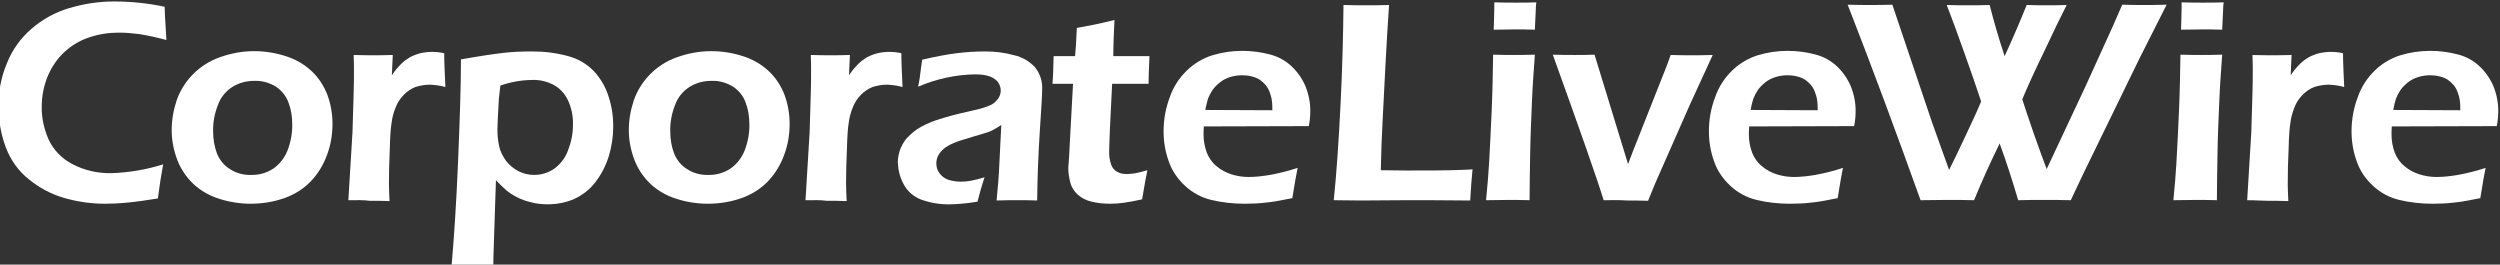 <?xml version="1.0" encoding="utf-8"?>
<!-- Generator: Adobe Illustrator 27.9.0, SVG Export Plug-In . SVG Version: 6.00 Build 0)  -->
<svg version="1.1" id="Layer_1" xmlns="http://www.w3.org/2000/svg" xmlns:xlink="http://www.w3.org/1999/xlink" x="0px" y="0px"
	 viewBox="0 0 850.4 90" style="enable-background:new 0 0 850.4 90;" xml:space="preserve">
<rect x="0" y="0" width="850.4" height="90" fill="#333333" stroke="none"/>
<style type="text/css">
	.st0{fill:#FFFFFF;}
</style>
<g>
	<g id="Group_43">
		<path id="Path_129" class="st0" d="M55.5,55.9c-0.7,3.8-1.3,7.6-1.8,11.6c-3.7,0.6-7.1,1.1-10.2,1.4c-3.1,0.3-5.7,0.4-7.9,0.4
			c-4.7,0-9.4-0.7-13.9-2c-4.4-1.3-8.5-3.5-12-6.4c-3.5-2.8-6.1-6.5-7.7-10.7C0.3,45.7-0.5,41-0.5,36.3c-0.1-5.1,0.9-10.2,2.9-14.9
			C4.2,16.9,7,13,10.7,9.8c3.7-3.2,8-5.6,12.7-7c5-1.5,10.1-2.3,15.4-2.3c5.8,0,11.6,0.6,17.2,1.8c0.1,2.9,0.2,4.9,0.3,6.1l0.3,5.2
			c-3-0.8-6.1-1.5-9.2-2c-2.3-0.3-4.6-0.5-7-0.5c-3.4,0-6.8,0.5-10,1.6c-3.2,1-6.1,2.8-8.5,5c-2.5,2.3-4.4,5.2-5.7,8.3
			c-1.3,3.2-2,6.7-2,10.2c-0.1,3.9,0.8,7.8,2.4,11.4c1.7,3.5,4.4,6.3,7.8,8.1C28.7,58,33.3,59,38,58.9
			C43.9,58.7,49.8,57.7,55.5,55.9"/>
		<path id="Path_130" class="st0" d="M86.5,17.4c3.6,0,7.3,0.6,10.7,1.7c3.2,1,6.2,2.7,8.7,5c2.4,2.2,4.2,5,5.4,8
			c1.2,3.2,1.8,6.6,1.8,10c0,3.7-0.6,7.3-1.9,10.7c-1.2,3.3-3.1,6.4-5.5,8.9c-2.5,2.6-5.6,4.5-9,5.7c-3.7,1.3-7.6,1.9-11.5,1.9
			c-3.6,0-7.3-0.6-10.7-1.7c-3.2-1-6.2-2.7-8.7-5c-2.4-2.3-4.3-5.1-5.5-8.2c-1.2-3.2-1.9-6.6-1.9-10.1c0-3.5,0.6-6.9,1.7-10.2
			c2.4-6.8,7.8-12.2,14.6-14.6C78.6,18.1,82.5,17.4,86.5,17.4 M86.5,27.5c-2.7,0-5.3,0.7-7.5,2.1c-2.3,1.5-4,3.6-4.9,6.2
			c-1.1,2.8-1.7,5.9-1.6,8.9c0,2.6,0.4,5.1,1.3,7.5c0.9,2.2,2.4,4.1,4.4,5.3c2.1,1.4,4.7,2.1,7.2,2c2.7,0.1,5.3-0.7,7.5-2.1
			c2.2-1.5,3.9-3.7,4.9-6.2c1.1-2.9,1.7-6,1.6-9.1c0-2.5-0.4-5-1.3-7.3c-0.8-2.2-2.3-4-4.2-5.3C91.6,28.1,89.1,27.4,86.5,27.5"/>
		<path id="Path_131" class="st0" d="M118.5,68.1l1.4-23.1l0.4-13.4c0.1-2.8,0.1-5.5,0.1-8.3c0-0.5,0-2-0.1-4.6
			c3,0.1,5.2,0.1,6.7,0.1c1.7,0,3.8,0,6.6-0.1l-0.3,6.9c0.9-1.4,2-2.7,3.2-3.9c0.9-0.9,1.9-1.6,2.9-2.2c1.1-0.6,2.4-1.1,3.6-1.4
			c2.7-0.6,5.4-0.6,8.1,0c0,3,0.2,6.9,0.4,11.5c-1.7-0.5-3.5-0.7-5.2-0.8c-1.7,0-3.4,0.3-5,0.8c-1.5,0.6-2.8,1.5-3.9,2.6
			c-1.2,1.2-2.2,2.7-2.8,4.3c-0.7,1.7-1.2,3.5-1.4,5.3c-0.3,1.7-0.5,4.6-0.6,8.7c-0.2,4.1-0.3,8.1-0.3,12.1c0,1.5,0.1,3.5,0.2,5.8
			c-2.5-0.1-4.7-0.1-6.8-0.1C123.7,68,121.3,68.1,118.5,68.1"/>
		<path id="Path_132" class="st0" d="M153.6,90.5c0.8-9.1,1.6-20.8,2.2-35.2s1-26.1,1-35.1c6.2-1.1,10.9-1.8,14.3-2.2
			c3.3-0.4,6.7-0.5,10.1-0.5c4.1,0,8.1,0.5,12.1,1.6c3.4,0.9,6.4,2.7,8.8,5.2c2.2,2.4,3.9,5.3,4.9,8.5c1.1,3.3,1.6,6.7,1.6,10.1
			c0,3.5-0.5,6.9-1.5,10.2c-1,3.2-2.5,6.2-4.6,8.9c-1.9,2.5-4.4,4.4-7.2,5.7c-2.8,1.2-5.9,1.8-9,1.8c-1.9,0-3.8-0.2-5.7-0.7
			c-1.7-0.4-3.4-1-4.9-1.8c-1.2-0.6-2.4-1.4-3.5-2.3c-1.2-1.1-2.4-2.2-3.5-3.4l-0.7,21.2l-0.1,3.3c0,0.4-0.1,2-0.1,4.9
			c-3,0-5.3-0.1-6.9-0.1L153.6,90.5z M170.2,29.1c-0.2,1.8-0.4,3.3-0.5,4.5l-0.3,5.4c-0.1,2.3-0.2,4-0.2,5.1c0,1.9,0.2,3.8,0.6,5.7
			c0.4,1.8,1.3,3.5,2.4,5c1.2,1.5,2.7,2.7,4.3,3.5c1.6,0.8,3.4,1.2,5.2,1.2c2.4,0,4.8-0.7,6.8-2.1c2.1-1.5,3.8-3.7,4.7-6.2
			c1.1-2.8,1.7-5.7,1.7-8.7c0.1-3-0.5-5.9-1.8-8.6c-1.1-2.2-2.8-4-4.9-5.1c-2.2-1.1-4.6-1.7-7-1.6C177.4,27.2,173.7,27.9,170.2,29.1
			"/>
		<path id="Path_133" class="st0" d="M242,17.4c3.6,0,7.3,0.6,10.7,1.7c3.2,1,6.2,2.7,8.7,5c2.4,2.2,4.2,5,5.4,8
			c1.2,3.2,1.8,6.6,1.8,10c0,3.7-0.6,7.3-1.9,10.7c-1.2,3.3-3.1,6.4-5.5,8.9c-2.5,2.6-5.6,4.5-9,5.7c-3.7,1.3-7.6,1.9-11.5,1.9
			c-3.6,0-7.3-0.6-10.7-1.7c-3.2-1-6.2-2.7-8.7-5c-2.4-2.3-4.3-5.1-5.5-8.2c-1.2-3.2-1.9-6.6-1.9-10.1c0-3.5,0.6-6.9,1.7-10.2
			c2.4-6.8,7.8-12.2,14.6-14.6C234.1,18.1,238,17.4,242,17.4 M242,27.5c-2.7,0-5.3,0.7-7.5,2.1c-2.3,1.5-4,3.6-4.9,6.2
			c-1.1,2.8-1.7,5.9-1.6,8.9c0,2.6,0.4,5.1,1.3,7.5c0.9,2.2,2.4,4.1,4.4,5.3c2.1,1.4,4.7,2.1,7.2,2c2.7,0.1,5.3-0.7,7.5-2.1
			c2.2-1.5,3.9-3.7,4.9-6.2c1.1-2.9,1.7-6,1.6-9.1c0-2.5-0.4-5-1.3-7.3c-0.8-2.2-2.3-4-4.2-5.3C247.1,28.1,244.6,27.4,242,27.5"/>
		<path id="Path_134" class="st0" d="M274,68.1l1.4-23.1l0.4-13.4c0.1-2.8,0.1-5.5,0.1-8.3c0-0.5,0-2-0.1-4.6c3,0.1,5.2,0.1,6.7,0.1
			c1.7,0,3.8,0,6.6-0.1l-0.3,6.9c0.9-1.4,2-2.7,3.2-3.9c0.9-0.9,1.9-1.6,2.9-2.2c1.1-0.6,2.4-1.1,3.6-1.4c2.7-0.6,5.4-0.6,8.1,0
			c0,3,0.2,6.9,0.4,11.5c-1.7-0.5-3.5-0.7-5.2-0.8c-1.7,0-3.4,0.3-5,0.8c-1.5,0.6-2.8,1.5-3.9,2.6c-1.2,1.2-2.2,2.7-2.8,4.3
			c-0.7,1.7-1.2,3.5-1.4,5.3c-0.3,1.7-0.5,4.6-0.6,8.7c-0.2,4.1-0.3,8.1-0.3,12.1c0,1.5,0.1,3.5,0.2,5.8c-2.5-0.1-4.7-0.1-6.8-0.1
			C279.2,68,276.8,68.1,274,68.1"/>
		<path id="Path_135" class="st0" d="M312.3,29.5c0.5-2.3,0.7-4,0.8-4.9c0.1-0.9,0.3-2.4,0.6-4.3c3.9-0.9,7.8-1.7,11.7-2.2
			c3.3-0.4,6.5-0.6,9.8-0.6c3.3,0,6.6,0.4,9.8,1.3c2.7,0.6,5.1,2,7,4c1.8,2.2,2.7,5,2.5,7.8c0,1.8-0.3,6.6-0.8,14.1
			c-0.5,7.6-0.8,15.4-0.9,23.5c-2.5-0.1-4.7-0.1-6.8-0.1c-2,0-4.3,0-7,0.1c0.4-3.9,0.8-8.5,1-13.6l0.6-12.1
			c-0.9,0.6-1.8,1.2-2.8,1.7c-0.7,0.4-1.4,0.7-2.2,0.9c-0.8,0.3-2.3,0.7-4.3,1.3c-2,0.6-3.7,1.1-4.9,1.5c-1.2,0.4-2.3,0.9-3.4,1.4
			c-0.9,0.5-1.8,1.1-2.5,1.8c-0.6,0.6-1.1,1.3-1.5,2.1c-0.3,0.7-0.5,1.5-0.5,2.4c0,1.3,0.4,2.5,1.2,3.5c0.8,1,1.8,1.7,3,2.1
			c1.4,0.4,2.8,0.6,4.2,0.6c1.1,0,2.2-0.1,3.3-0.3c1.6-0.3,3.1-0.7,4.7-1.2c-0.9,2.7-1.7,5.5-2.4,8.3c-2.3,0.4-4.1,0.6-5.5,0.7
			c-1.4,0.1-2.6,0.2-3.8,0.2c-3.4,0.1-6.9-0.5-10.1-1.7c-2.5-1-4.6-2.9-5.8-5.3c-1.2-2.2-1.8-4.7-1.9-7.3c0-1.4,0.3-2.8,0.7-4.1
			c0.5-1.4,1.2-2.6,2.1-3.8c1.1-1.2,2.3-2.3,3.7-3.3c2-1.3,4.2-2.3,6.5-3.1c3.7-1.2,7.4-2.2,11.2-3c1.2-0.3,2.5-0.6,3.8-0.9
			c1.1-0.3,2.2-0.7,3.2-1.1c0.8-0.3,1.5-0.8,2.1-1.4c0.5-0.5,1-1.1,1.3-1.8c0.8-1.7,0.4-3.7-0.8-5.1c-0.9-0.9-2-1.5-3.2-1.8
			c-1.4-0.4-2.9-0.5-4.4-0.5C325.2,25.4,318.5,26.8,312.3,29.5"/>
		<path id="Path_136" class="st0" d="M390.3,57.9c-0.4,1.8-1,5.1-1.8,9.9c-2.1,0.5-4.3,0.9-6.4,1.2c-1.6,0.2-3,0.3-4.4,0.3
			c-2.2,0-4.3-0.2-6.4-0.7c-1.7-0.4-3.4-1.2-4.7-2.4c-1.2-1.1-2.1-2.5-2.5-4c-0.4-1.6-0.7-3.2-0.7-4.8c0-0.4,0-1,0.1-1.7
			s0.2-3,0.4-6.9l1.1-20.3h-7c0.2-1.9,0.3-5.1,0.4-9.4h7.3c0.2-1.9,0.4-5.1,0.6-9.6l5.8-1.1c1.2-0.2,3.5-0.8,7-1.6
			c-0.2,4.4-0.4,8.5-0.4,12.3H391c-0.2,4.4-0.3,7.5-0.3,9.4h-12.4c-0.7,13.2-1,20.9-1,22.9c-0.1,1.6,0.2,3.2,0.7,4.7
			c0.4,1,1.1,1.9,2.1,2.4c1,0.5,2,0.7,3.1,0.7c0.9,0,1.7-0.1,2.6-0.2C386.6,58.9,388.1,58.5,390.3,57.9"/>
		<path id="Path_137" class="st0" d="M441.4,57.1c-0.4,1.9-1,5.3-1.8,10.3c-3.5,0.7-6.5,1.3-8.9,1.5c-2.4,0.3-4.8,0.4-7.3,0.4
			c-3.8,0-7.7-0.4-11.4-1.3c-3.3-0.8-6.3-2.4-8.8-4.7c-2.5-2.3-4.5-5.1-5.6-8.3c-1.2-3.3-1.8-6.8-1.8-10.3c0-4,0.7-7.9,2.1-11.6
			c1.2-3.5,3.2-6.6,5.9-9.2c2.4-2.3,5.4-4.1,8.6-5.1c3.3-1,6.7-1.5,10.1-1.5c3.2,0,6.4,0.4,9.4,1.2c2.8,0.7,5.4,2.1,7.5,4.1
			c2,1.9,3.6,4.2,4.7,6.8c1.1,2.8,1.7,5.8,1.6,8.8c0,1.6-0.2,3.2-0.5,4.7l-35.7,0.1c-0.1,1.2-0.1,2.1-0.1,2.9c0,2,0.4,4.1,1.1,6
			c0.7,1.8,1.8,3.4,3.3,4.6c1.5,1.3,3.2,2.2,5.1,2.8c1.9,0.6,3.9,0.9,5.8,0.9c2.4,0,4.9-0.3,7.3-0.7
			C435.3,58.9,438.4,58.1,441.4,57.1 M410,37.4l22.8,0.1c0-1.2,0-2.3-0.2-3.5c-0.1-0.9-0.4-1.7-0.7-2.6c-0.3-0.9-0.8-1.8-1.4-2.5
			c-0.6-0.7-1.3-1.3-2-1.8c-0.8-0.5-1.8-0.9-2.7-1.1c-1.1-0.3-2.2-0.4-3.3-0.4c-1.3,0-2.7,0.2-4,0.6c-1.3,0.4-2.5,1-3.5,1.8
			c-1,0.8-1.9,1.7-2.6,2.7c-0.6,0.9-1.1,1.9-1.5,2.9C410.6,34.9,410.2,36.1,410,37.4"/>
		<path id="Path_138" class="st0" d="M453.7,68.1c1-9.8,1.7-20.7,2.3-32.6c0.6-12,0.9-23.3,1-33.8c3.3,0.1,6.1,0.1,8.3,0.1
			c1.5,0,3.9,0,7.2-0.1c-0.4,5.8-0.8,12.5-1.2,20l-1,19.5c-0.3,5.6-0.5,11.1-0.6,16.7l8.4,0.1c7.9,0,13,0,15.5-0.1
			c2.5-0.1,4.9-0.1,7.3-0.3c-0.3,3.2-0.6,6.7-0.8,10.6c-8.5-0.1-15.8-0.1-21.9-0.1l-15.4,0.1L453.7,68.1z"/>
		<path id="Path_139" class="st0" d="M505.5,68.1c0.5-4.9,0.8-9,1-12.2c0.3-5.2,0.6-11.2,0.9-18c0.3-6.8,0.4-13.2,0.5-19.3
			c3.2,0.1,5.5,0.1,7.1,0.1c1.5,0,3.8,0,7.1-0.1c-0.4,5.7-0.8,11-1,16.2s-0.5,11-0.6,17.6s-0.2,11.9-0.2,15.7
			c-3-0.1-5.3-0.1-7.1-0.1C511.4,68,508.9,68.1,505.5,68.1 M508.1,10.1c0.1-3.4,0.2-5.9,0.2-7.7V0.8c2.9,0.1,5.3,0.1,7.2,0.1
			c2.5,0,4.9,0,7.1-0.1c-0.1,0.8-0.2,1.7-0.2,2.8l-0.3,6.5c-2.5-0.1-4.7-0.1-6.8-0.1C513.3,10,510.9,10.1,508.1,10.1"/>
		<path id="Path_140" class="st0" d="M545.5,68.1c-2.1-6.9-7.9-23.4-17.3-49.5c2.9,0.1,5.3,0.1,7.4,0.1c2.2,0,4.5,0,6.8-0.1
			l11.4,37.2l1.6-4.2l11-27.8c0.5-1.3,1.2-3,1.9-5.1c2.7,0.1,5,0.1,7.1,0.1c2.1,0,4.5,0,7.2-0.1l-7.9,17.2l-11.5,26.1l-2.6,6.3
			c-2.9-0.1-5.4-0.1-7.3-0.1C551.1,68,548.5,68.1,545.5,68.1"/>
		<path id="Path_141" class="st0" d="M626.9,57.1c-0.4,1.9-1,5.3-1.8,10.3c-3.5,0.7-6.5,1.3-8.9,1.5c-2.4,0.3-4.8,0.4-7.3,0.4
			c-3.8,0-7.7-0.4-11.4-1.3c-3.3-0.8-6.3-2.4-8.8-4.7c-2.5-2.3-4.5-5.1-5.6-8.3c-1.2-3.3-1.8-6.8-1.8-10.3c0-4,0.7-7.9,2.1-11.6
			c1.2-3.5,3.2-6.6,5.9-9.2c2.4-2.3,5.4-4.1,8.6-5.1c3.3-1,6.7-1.5,10.1-1.5c3.2,0,6.4,0.4,9.4,1.2c2.8,0.7,5.4,2.1,7.5,4.1
			c2,1.9,3.6,4.2,4.7,6.8c1.1,2.8,1.7,5.8,1.6,8.8c0,1.6-0.2,3.2-0.5,4.7l-35.7,0.1c-0.1,1.2-0.1,2.1-0.1,2.9c0,2,0.4,4.1,1.1,6
			c0.7,1.8,1.8,3.4,3.3,4.6c1.5,1.3,3.2,2.2,5.1,2.8c1.9,0.6,3.9,0.9,5.8,0.9c2.4,0,4.9-0.3,7.3-0.7
			C620.8,58.9,623.9,58.1,626.9,57.1 M595.5,37.4l22.8,0.1c0-1.2,0-2.3-0.2-3.5c-0.1-0.9-0.4-1.7-0.7-2.6c-0.3-0.9-0.8-1.8-1.4-2.5
			c-0.6-0.7-1.3-1.3-2-1.8c-0.8-0.5-1.8-0.9-2.7-1.1c-1.1-0.3-2.2-0.4-3.3-0.4c-1.3,0-2.7,0.2-4,0.6c-1.3,0.4-2.5,1-3.5,1.8
			c-1,0.8-1.9,1.7-2.6,2.7c-0.6,0.9-1.1,1.9-1.5,2.9C596,34.9,595.7,36.1,595.5,37.4"/>
		<path id="Path_142" class="st0" d="M653.3,68.1c-8-22.3-16.2-44.5-24.8-66.5c3.1,0.1,5.7,0.1,7.6,0.1c2.1,0,4.7,0,7.6-0.1
			l13.6,40.3l5.7,15.9c1.2-2.4,3.1-6.2,5.6-11.6c2.5-5.3,4.3-9.2,5.3-11.7c-1.5-4.6-3.4-10-5.7-16.5s-4.3-11.9-6-16.3
			c2.8,0.1,5.2,0.1,7.3,0.1c2.3,0,4.7,0,7.3-0.1c1.5,5.9,3.2,11.7,5.1,17.4c2.7-5.9,5.2-11.7,7.5-17.4c2.8,0.1,5.1,0.1,6.8,0.1
			c2,0,4.2,0,6.8-0.1c-2.1,4.1-4.7,9.5-7.7,15.9c-3.1,6.4-5.6,11.8-7.4,16.2c0.7,2.3,2.1,6.3,4,11.9c2,5.6,3.4,9.5,4.3,11.8
			l13.1-27.9l9.5-20.9l3.1-7.1c3.1,0.1,5.6,0.1,7.5,0.1c2.1,0,4.6,0,7.6-0.1l-9.2,18.2l-19.1,39.2l-4.3,9.1
			c-3.5-0.1-6.4-0.1-8.9-0.1c-2.6,0-5.6,0-9,0.1c-1.9-6.5-4-13-6.3-19.3c-3.1,6.3-6,12.7-8.7,19.3c-3.5-0.1-6.5-0.1-9-0.1
			C659.7,68,656.7,68.1,653.3,68.1"/>
		<path id="Path_143" class="st0" d="M739.3,68.1c0.5-4.9,0.8-9,1-12.2c0.3-5.2,0.6-11.2,0.9-18c0.3-6.8,0.4-13.2,0.5-19.3
			c3.2,0.1,5.5,0.1,7.1,0.1c1.5,0,3.8,0,7.1-0.1c-0.4,5.7-0.8,11-1,16.2s-0.5,11-0.6,17.6c-0.1,6.6-0.2,11.9-0.2,15.7
			c-3-0.1-5.3-0.1-7.1-0.1C745.2,68,742.7,68.1,739.3,68.1 M741.9,10.1c0.1-3.4,0.2-5.9,0.2-7.7V0.8c2.9,0.1,5.3,0.1,7.2,0.1
			c2.5,0,4.9,0,7.1-0.1c-0.1,0.8-0.2,1.7-0.2,2.8l-0.3,6.5c-2.5-0.1-4.7-0.1-6.8-0.1S744.7,10.1,741.9,10.1"/>
		<path id="Path_144" class="st0" d="M764.4,68.1l1.4-23.1l0.4-13.4c0.1-2.8,0.1-5.5,0.1-8.3c0-0.5,0-2-0.1-4.6
			c3,0.1,5.2,0.1,6.7,0.1c1.7,0,3.8,0,6.6-0.1l-0.3,6.9c0.9-1.4,2-2.7,3.2-3.9c0.9-0.9,1.9-1.6,2.9-2.2c1.1-0.6,2.4-1.1,3.6-1.4
			c2.7-0.6,5.4-0.6,8.1,0c0,3,0.2,6.9,0.4,11.5c-1.7-0.5-3.5-0.7-5.2-0.8c-1.7,0-3.4,0.3-5,0.8c-1.5,0.6-2.8,1.5-3.9,2.6
			c-1.2,1.2-2.2,2.7-2.8,4.3c-0.7,1.7-1.2,3.5-1.4,5.3c-0.3,1.7-0.5,4.6-0.6,8.7c-0.2,4.1-0.3,8.1-0.3,12.1c0,1.5,0.1,3.5,0.2,5.8
			c-2.5-0.1-4.7-0.1-6.8-0.1S767.2,68.1,764.4,68.1"/>
		<path id="Path_145" class="st0" d="M845.5,57.1c-0.4,1.9-1,5.3-1.8,10.3c-3.5,0.7-6.5,1.3-8.9,1.5c-2.4,0.3-4.8,0.4-7.3,0.4
			c-3.8,0-7.7-0.4-11.4-1.3c-3.3-0.8-6.3-2.4-8.8-4.7c-2.5-2.3-4.5-5.1-5.6-8.3c-1.2-3.3-1.8-6.8-1.8-10.3c0-4,0.7-7.9,2.1-11.6
			c1.2-3.5,3.2-6.6,5.9-9.2c2.4-2.3,5.4-4.1,8.6-5.1c3.3-1,6.7-1.5,10.1-1.5c3.2,0,6.4,0.4,9.4,1.2c2.8,0.7,5.4,2.1,7.5,4.1
			c2,1.9,3.6,4.2,4.7,6.8c1.1,2.8,1.7,5.8,1.6,8.8c0,1.6-0.2,3.2-0.5,4.7l-35.7,0.1c-0.1,1.2-0.1,2.1-0.1,2.9c0,2,0.4,4.1,1.1,6
			c0.7,1.8,1.8,3.4,3.3,4.6c1.5,1.3,3.2,2.2,5.1,2.8c1.9,0.6,3.9,0.9,5.8,0.9c2.4,0,4.9-0.3,7.3-0.7
			C839.4,58.9,842.5,58.1,845.5,57.1 M814.1,37.4l22.8,0.1c0-1.2,0-2.3-0.2-3.5c-0.1-0.9-0.4-1.7-0.7-2.6c-0.3-0.9-0.8-1.8-1.4-2.5
			c-0.6-0.7-1.3-1.3-2-1.8c-0.8-0.5-1.8-0.9-2.7-1.1c-1.1-0.3-2.2-0.4-3.3-0.4c-1.3,0-2.7,0.2-4,0.6c-1.3,0.4-2.5,1-3.5,1.8
			c-1,0.8-1.9,1.7-2.6,2.7c-0.6,0.9-1.1,1.9-1.5,2.9C814.6,34.9,814.3,36.1,814.1,37.4"/>
	</g>
</g>
</svg>
